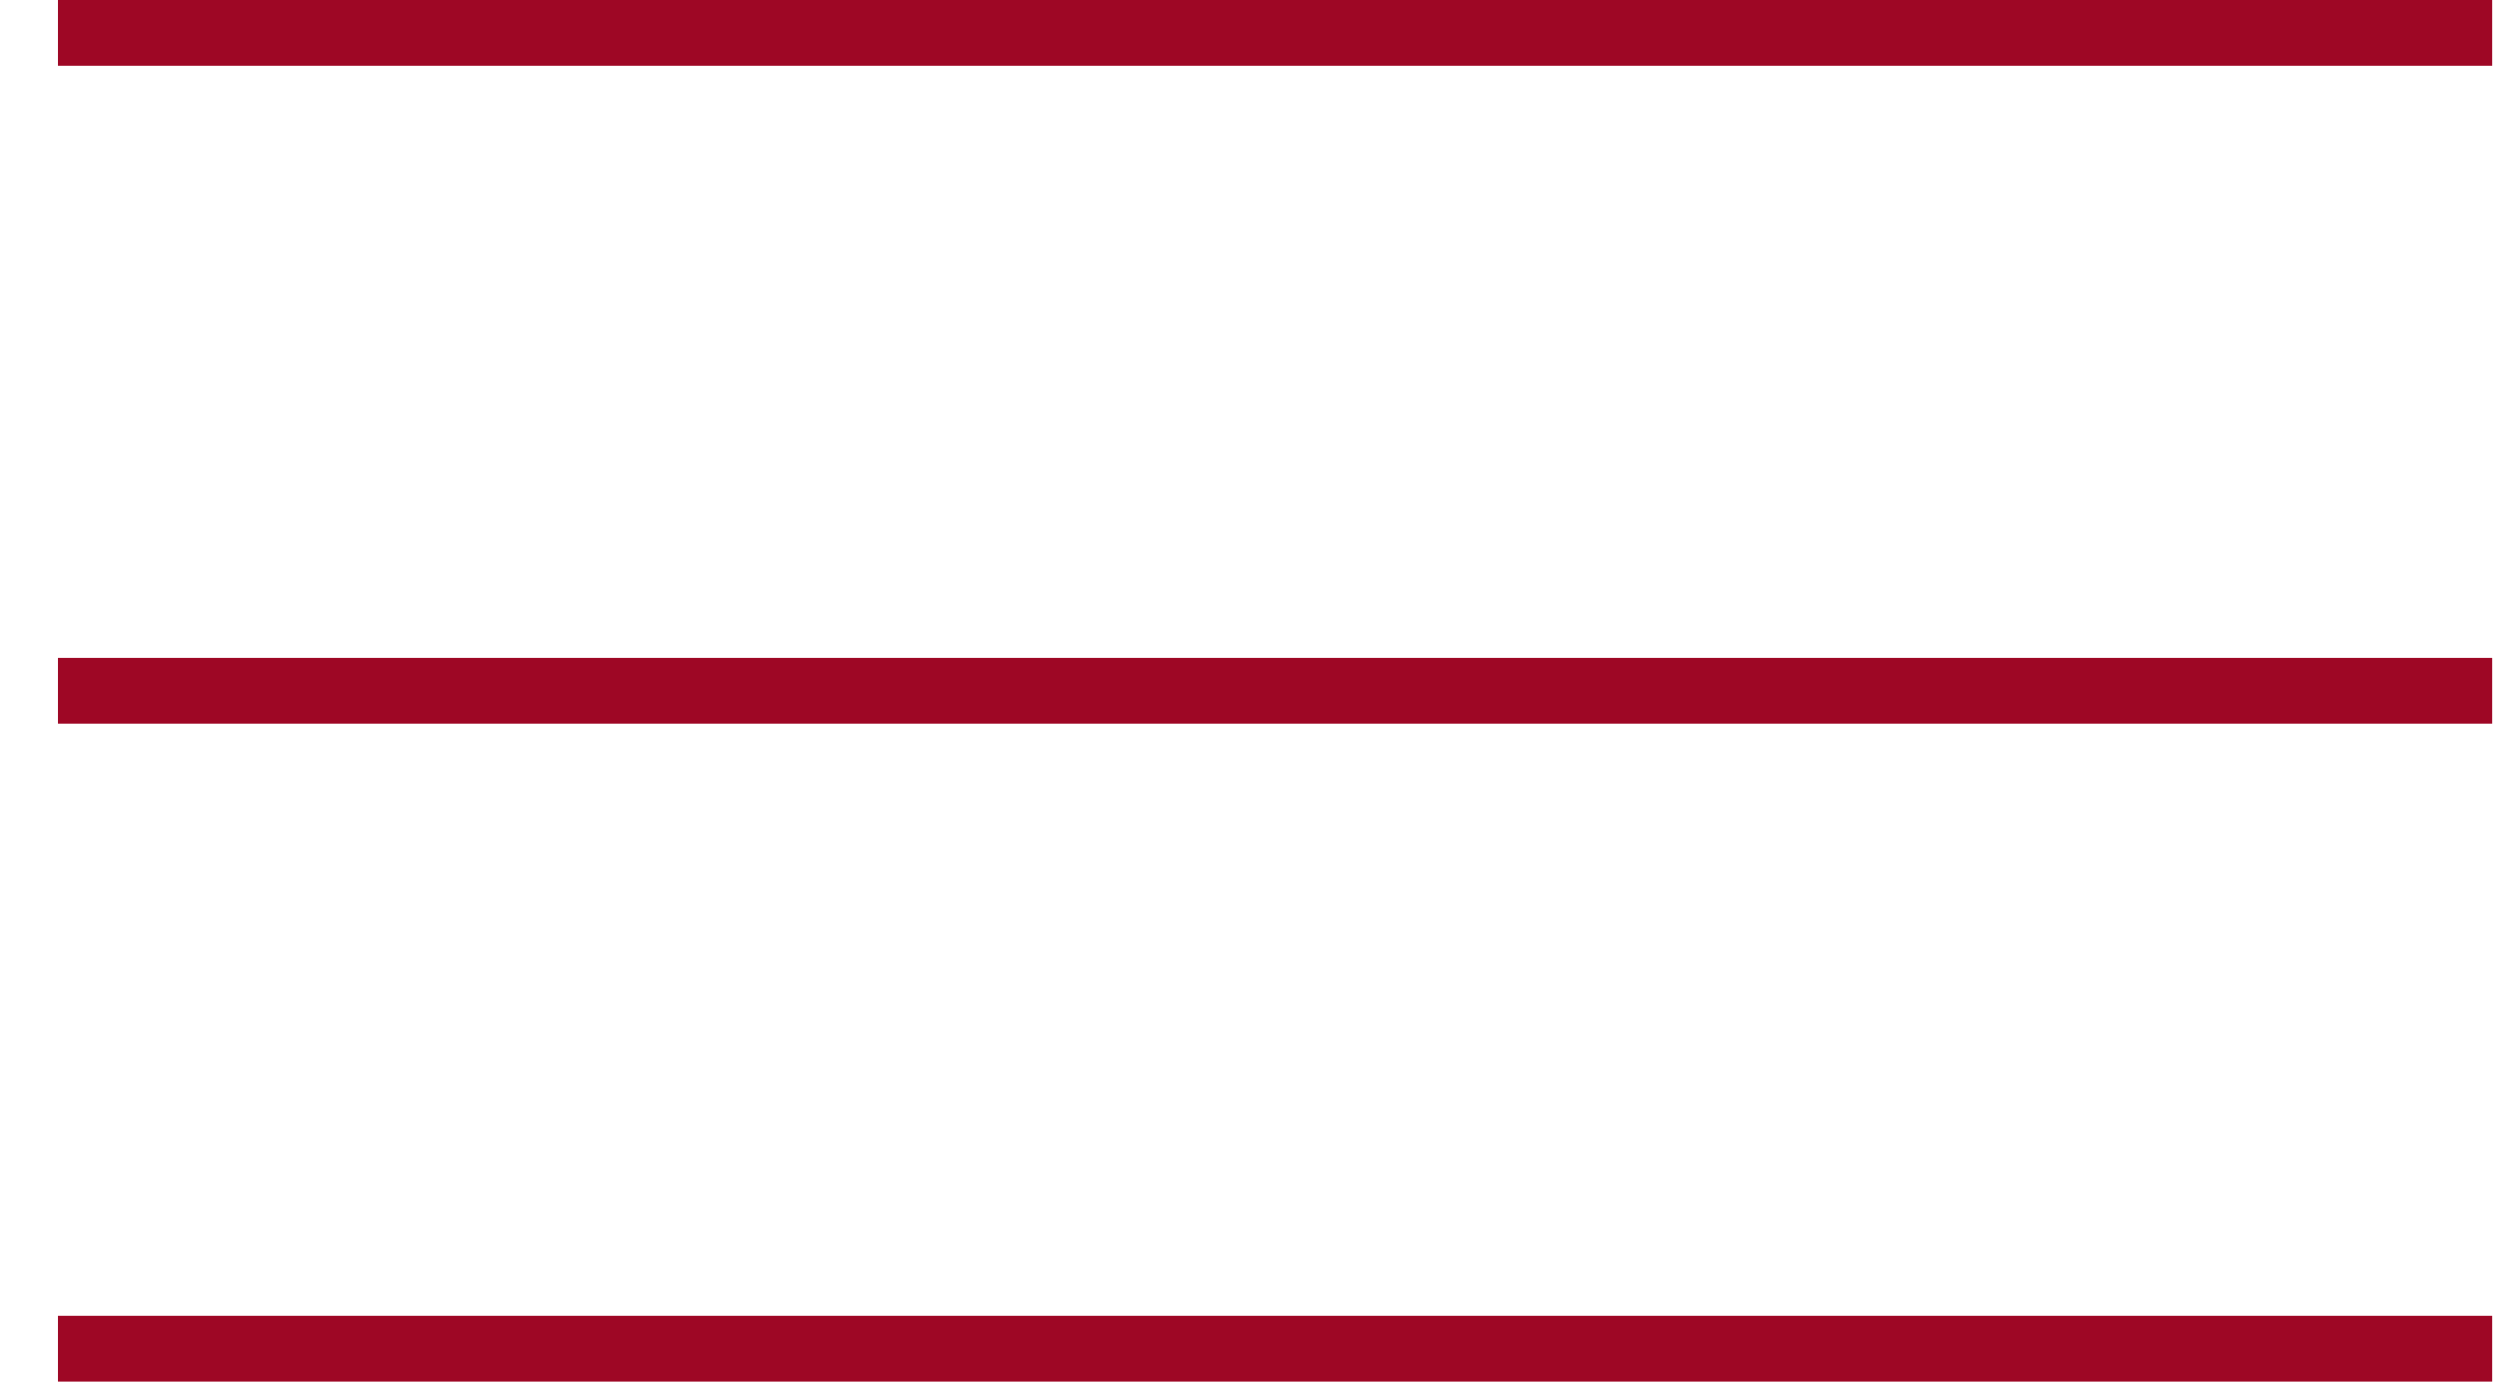 <?xml version="1.0" encoding="UTF-8"?> <svg xmlns="http://www.w3.org/2000/svg" width="38" height="21" viewBox="0 0 38 21" fill="none"><line x1="0.881" y1="0.5" x2="37.881" y2="0.5" stroke="#9E0725"></line><line x1="0.881" y1="10.5" x2="37.881" y2="10.5" stroke="#9E0725"></line><line x1="0.881" y1="20.5" x2="37.881" y2="20.5" stroke="#9E0725"></line></svg> 